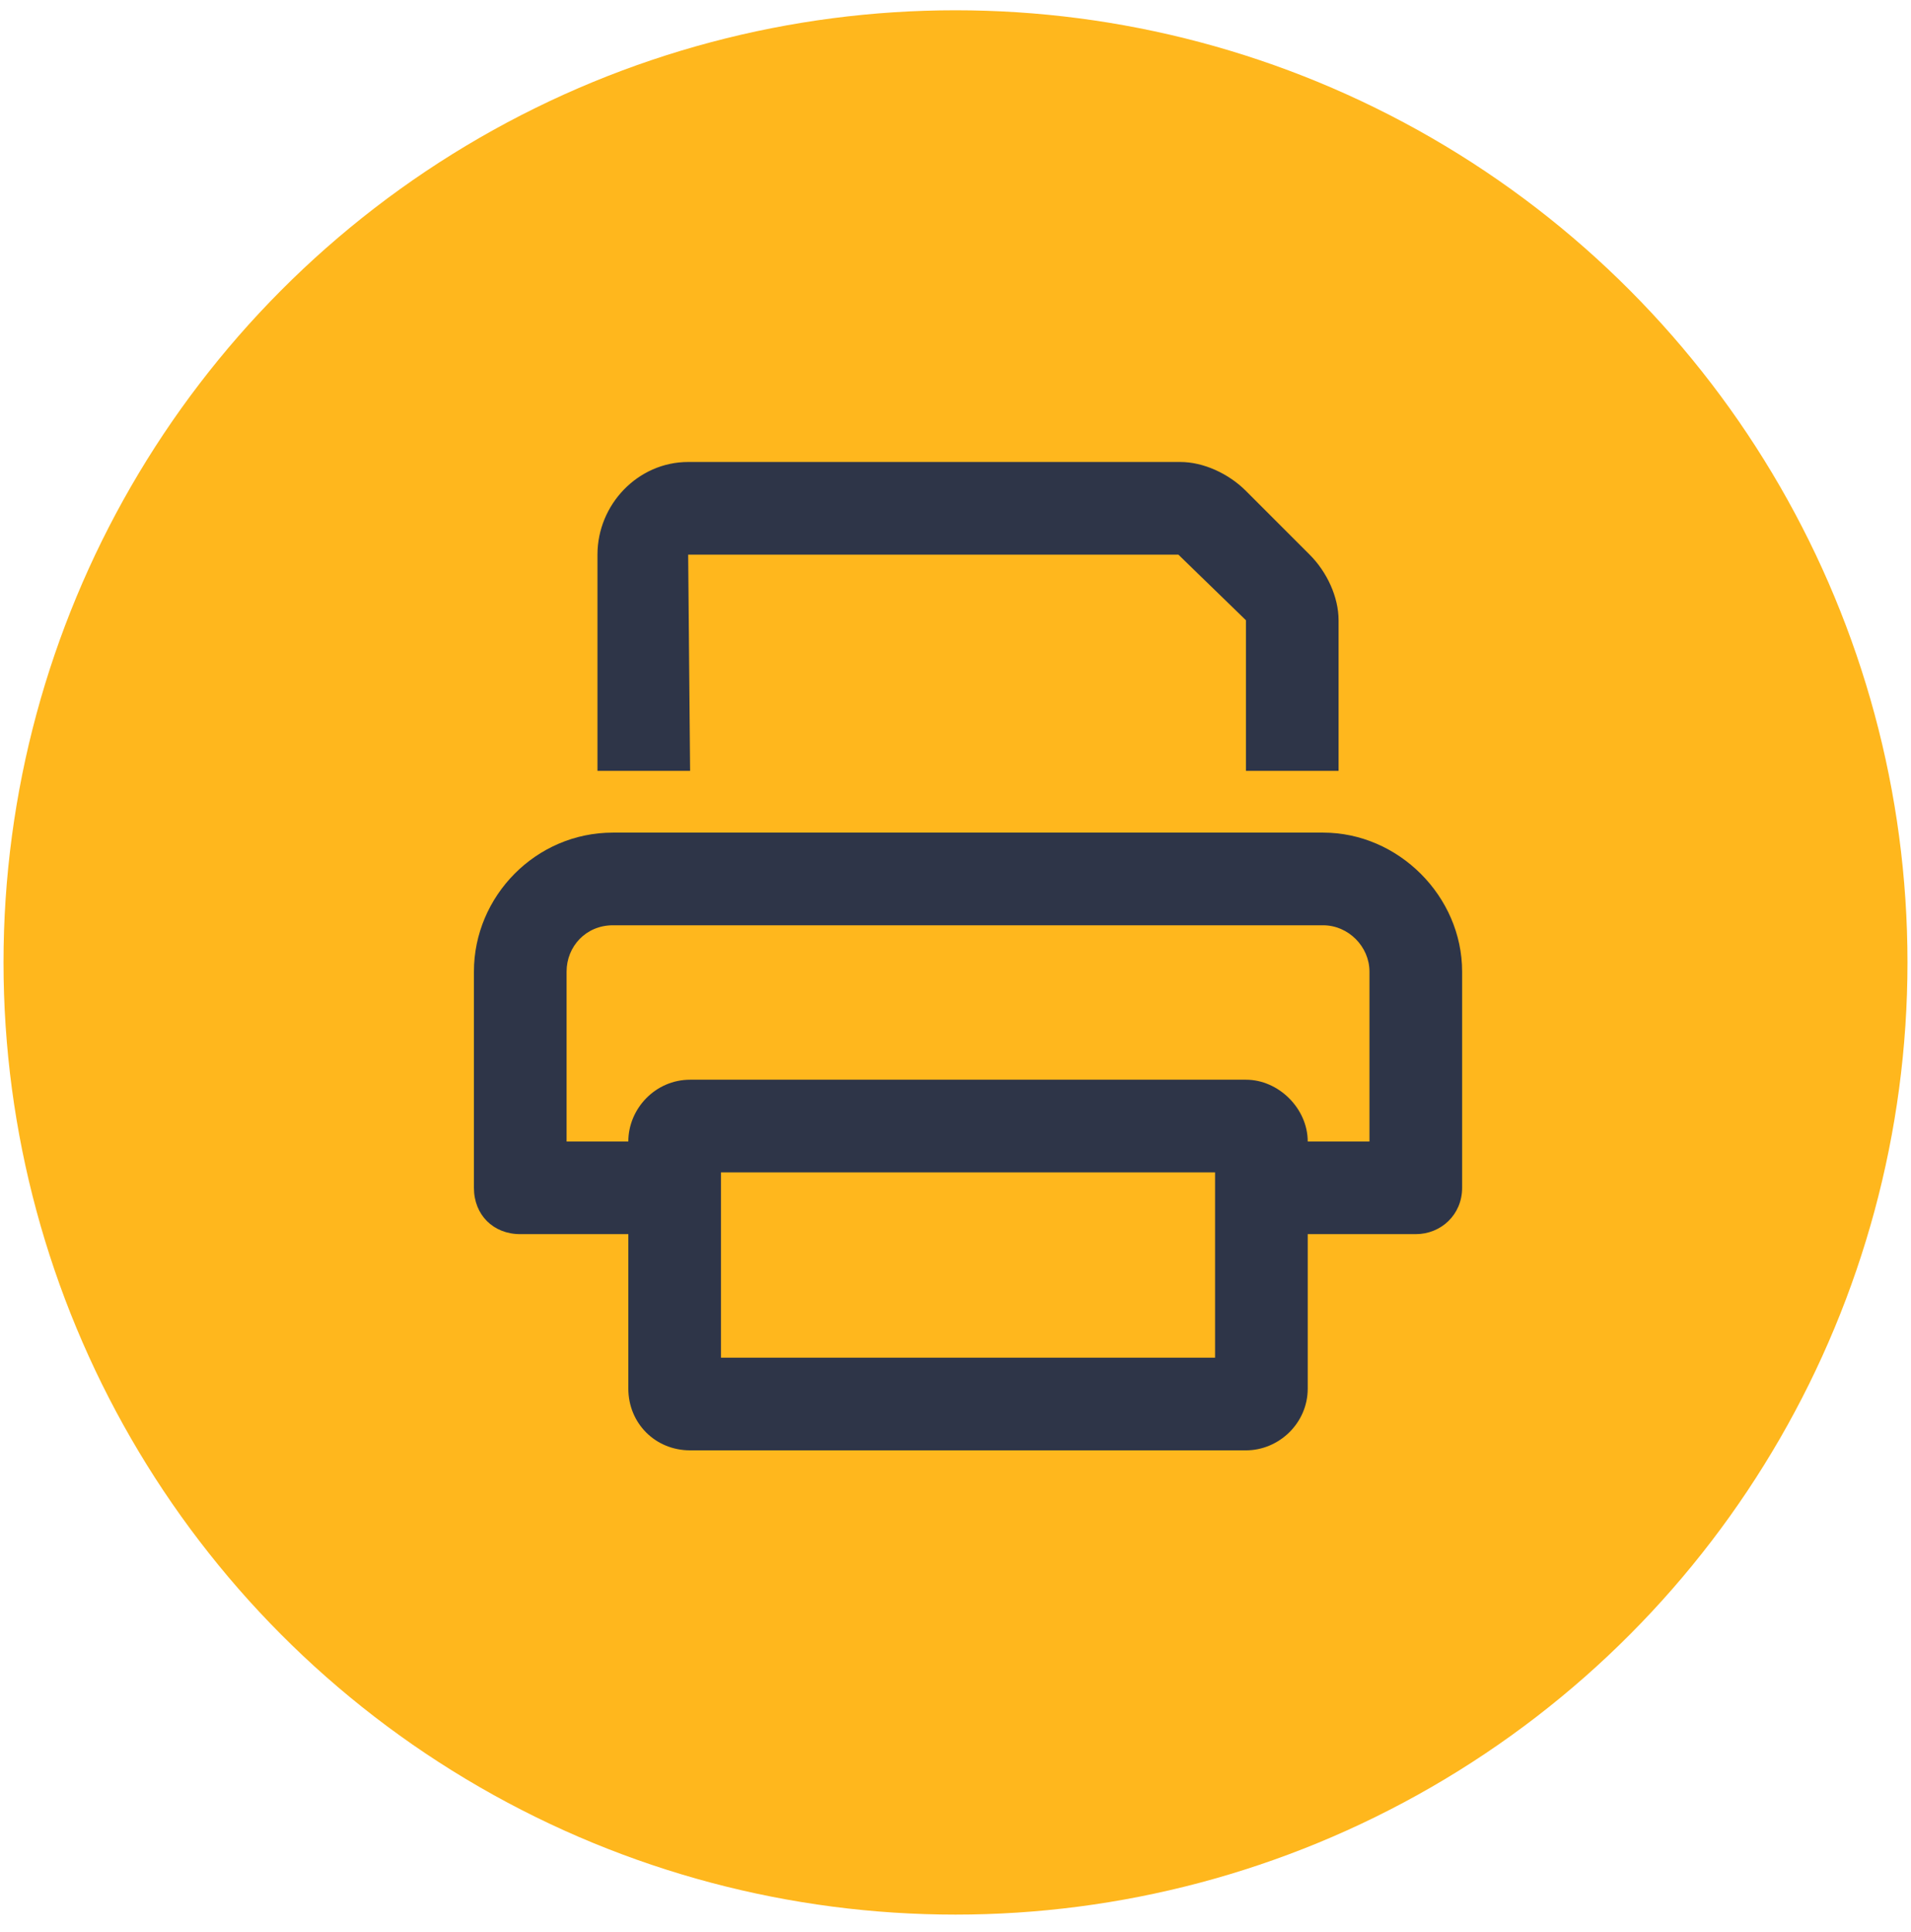 <svg width="93" height="94" viewBox="0 0 93 94" fill="none" xmlns="http://www.w3.org/2000/svg">
<ellipse cx="46.5" cy="46.829" rx="46.329" ry="46.329" fill="#FFB71D"/>
<path d="M33.49 26.987L33.584 37.507H29.076V34.783V26.987C29.076 24.545 31.048 22.479 33.49 22.479H57.441C58.568 22.479 59.789 23.042 60.635 23.887L63.734 26.987C64.58 27.832 65.143 29.053 65.143 30.18V37.507H60.635V30.18L57.347 26.987H33.49ZM64.392 40.512C68.055 40.512 71.155 43.612 71.155 47.275V57.795C71.155 59.11 70.121 60.049 68.9 60.049H63.641V67.563C63.641 69.254 62.232 70.569 60.635 70.569H33.584C31.893 70.569 30.578 69.254 30.578 67.563V60.049H25.318C24.003 60.049 23.064 59.11 23.064 57.795V47.275C23.064 43.612 26.07 40.512 29.827 40.512H64.392ZM59.132 66.06V57.044H35.087V66.06H59.132ZM66.646 55.541V47.275C66.646 46.054 65.613 45.021 64.392 45.021H29.827C28.512 45.021 27.573 46.054 27.573 47.275V55.541H30.578C30.578 53.944 31.893 52.535 33.584 52.535H60.635C62.232 52.535 63.641 53.944 63.641 55.541H66.646Z" fill="#2E3548"/>
</svg>
